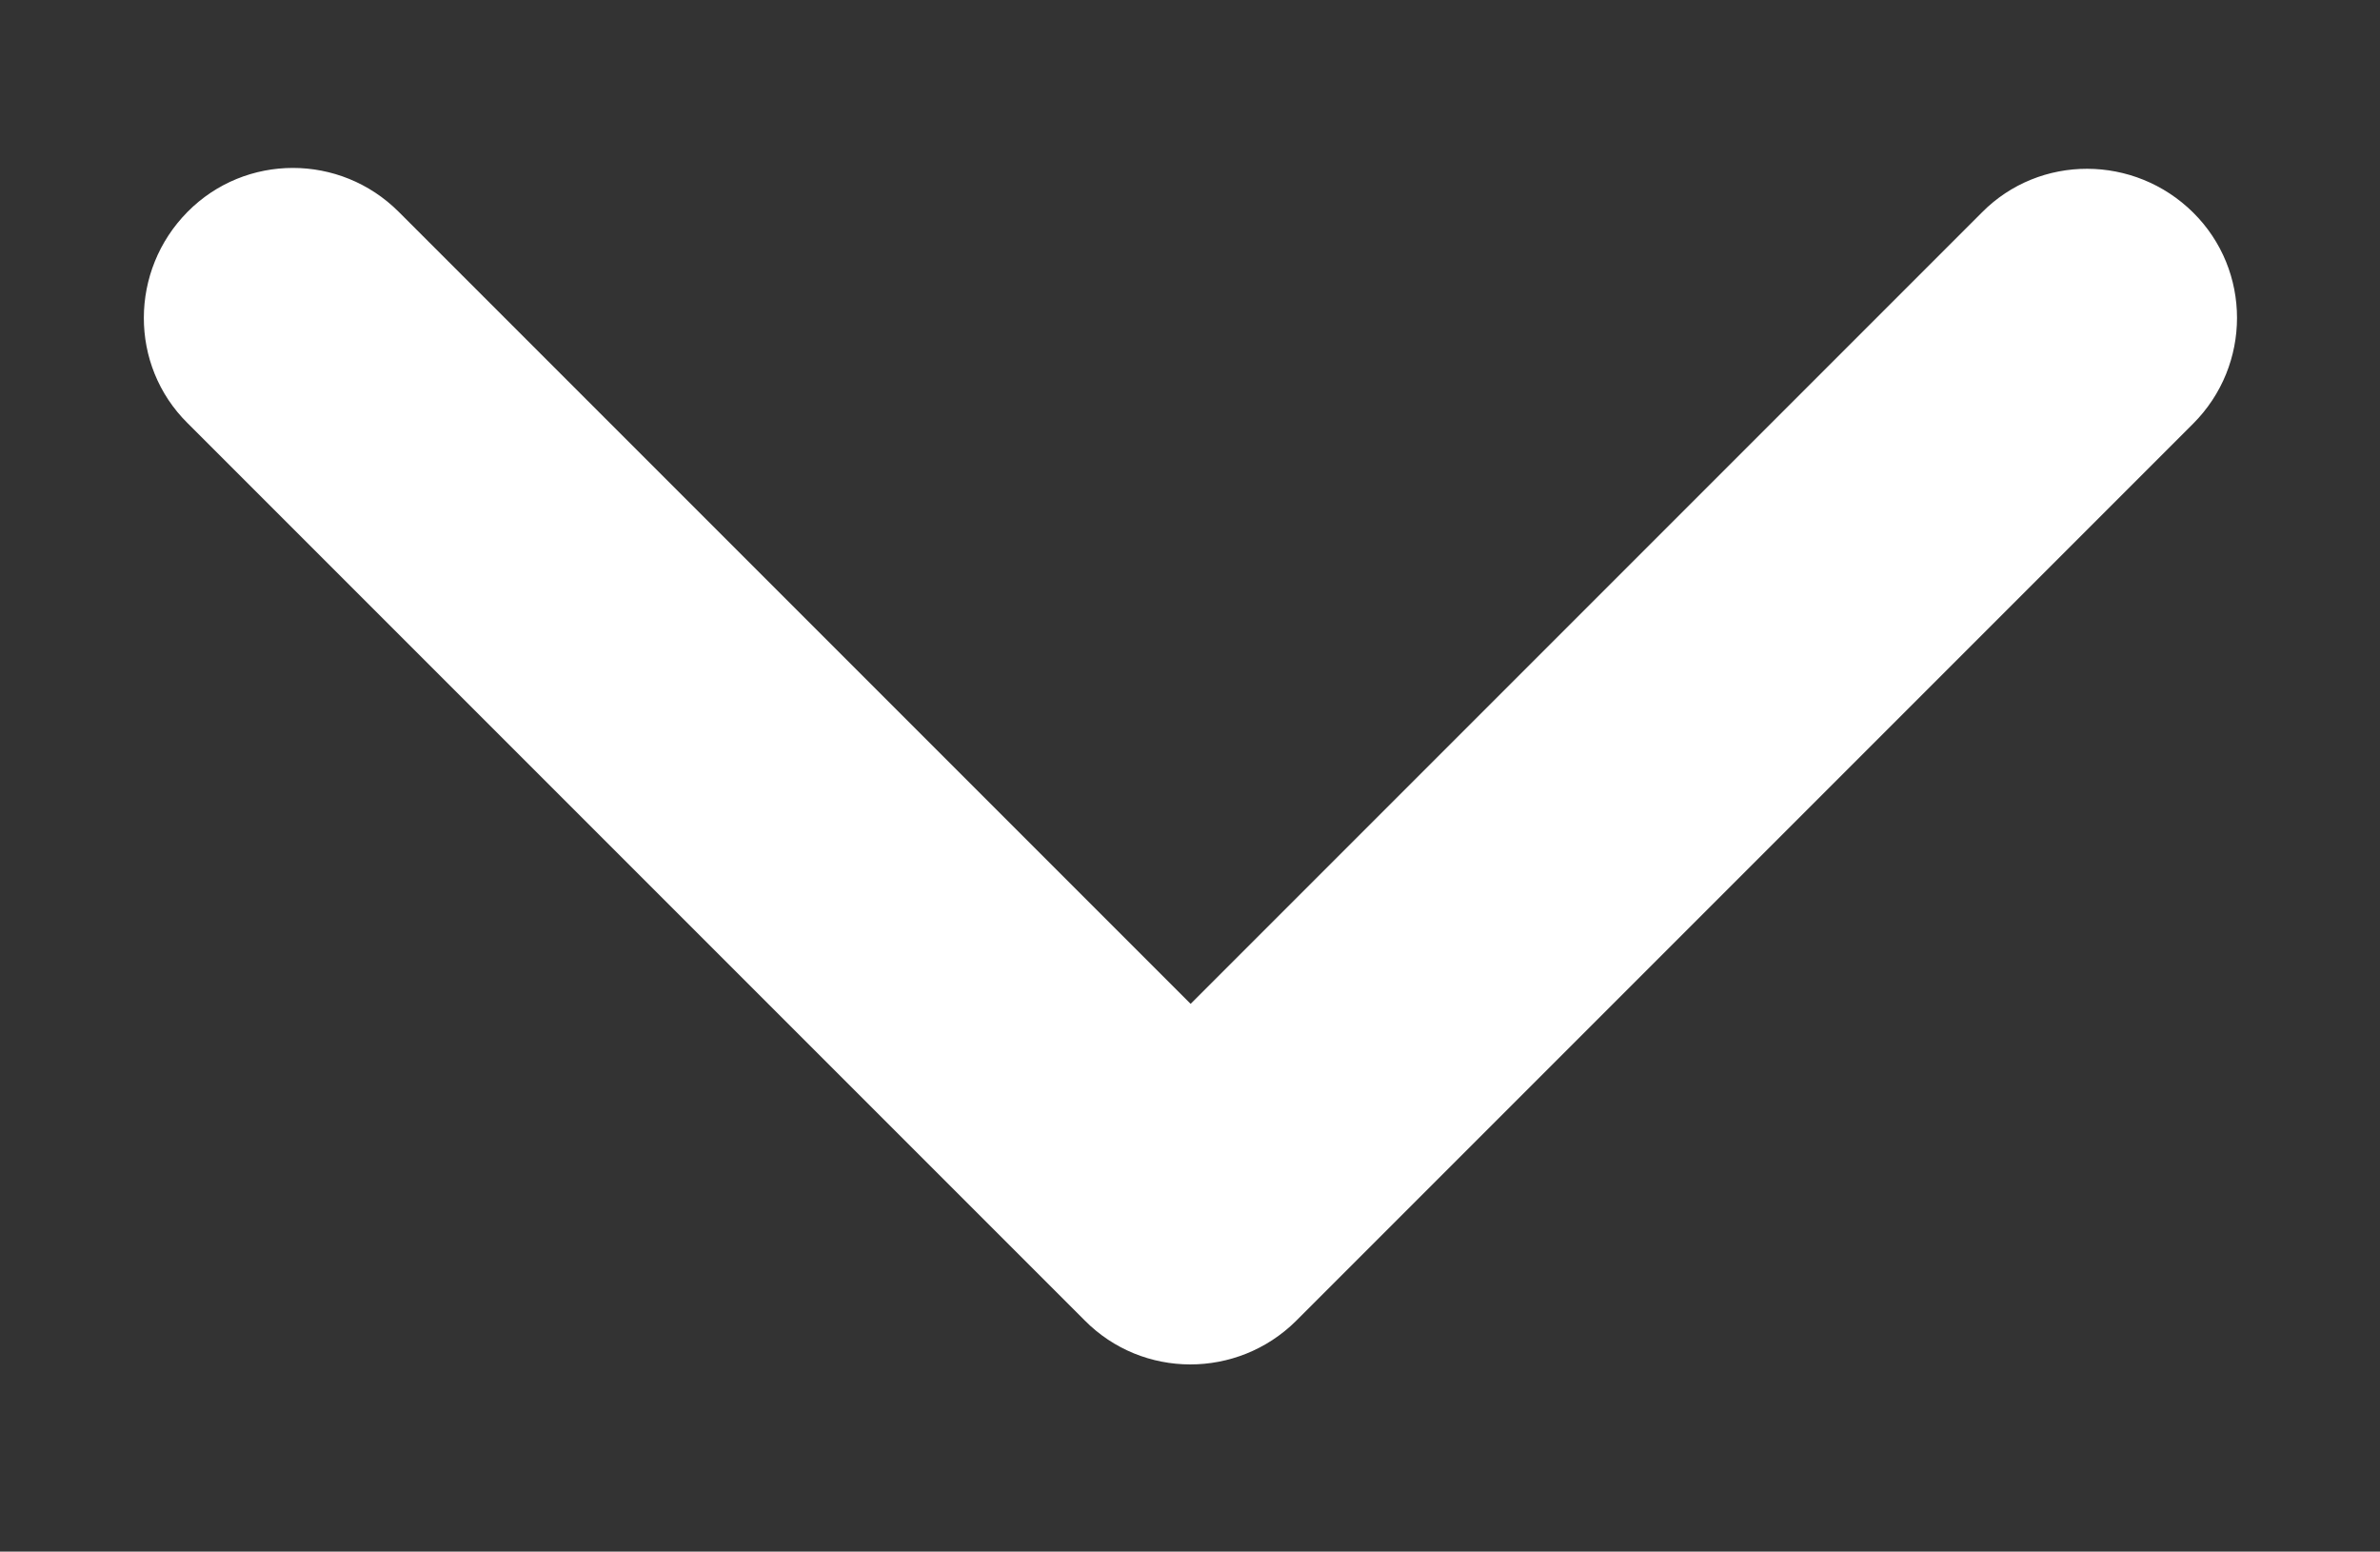 <?xml version="1.0" encoding="UTF-8"?> <!-- Generator: Adobe Illustrator 17.1.0, SVG Export Plug-In . SVG Version: 6.00 Build 0) --> <svg xmlns="http://www.w3.org/2000/svg" xmlns:xlink="http://www.w3.org/1999/xlink" id="Solid" x="0px" y="0px" viewBox="65 128 382 249" xml:space="preserve"><rect x="65" y="128" width="382" height="249" fill="#333333" stroke="none"/> <path fill="#FFFFFF" d="M273,340l144-144c9.4-9.4,9.4-24.6,0-33.9s-24.6-9.4-33.9,0l-127,127L129,162c-9.4-9.4-24.6-9.4-33.9,0 s-9.4,24.6,0,33.9l144,144C248.4,349.3,263.6,349.3,273,340C273,340,273,340,273,340z"></path> </svg> 